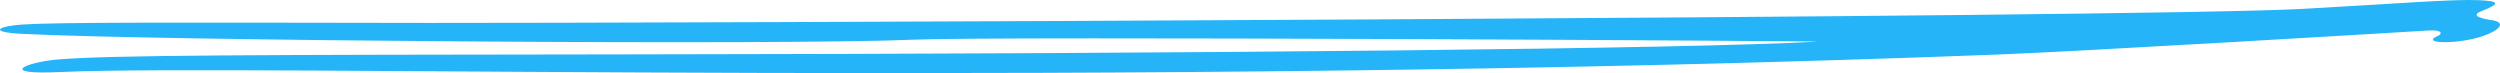 <svg width="171" height="5" viewBox="0 0 171 5" fill="none" xmlns="http://www.w3.org/2000/svg">
<path fill-rule="evenodd" clip-rule="evenodd" d="M3.931 4.071C7.555 3.765 17.08 3.75 42.936 3.719C83.311 3.674 115.355 3.338 124.261 2.85C124.968 2.804 68.372 2.468 62.56 2.712C53.499 3.109 10.229 2.773 1.522 2.315C-0.953 2.193 -0.025 1.766 1.588 1.674C4.108 1.522 10.87 1.537 29.411 1.567C42.45 1.583 146.183 1.232 157.52 0.606C163.885 0.255 167.752 -0.066 169.52 0.011C171.001 0.072 171.023 0.255 169.741 0.759C168.879 1.094 169.852 1.293 170.47 1.384C171.421 1.537 171.023 2.056 169.829 2.468C168.216 3.033 165.432 3.017 166.758 2.453C167.045 2.331 167.111 2.025 166.095 2.086C163.133 2.27 142.206 3.521 136.526 3.735C75.886 6.055 16.704 4.361 4.174 4.925C-0.268 5.139 1.765 4.254 3.931 4.071Z" fill="#25B4F8"/>
</svg>
